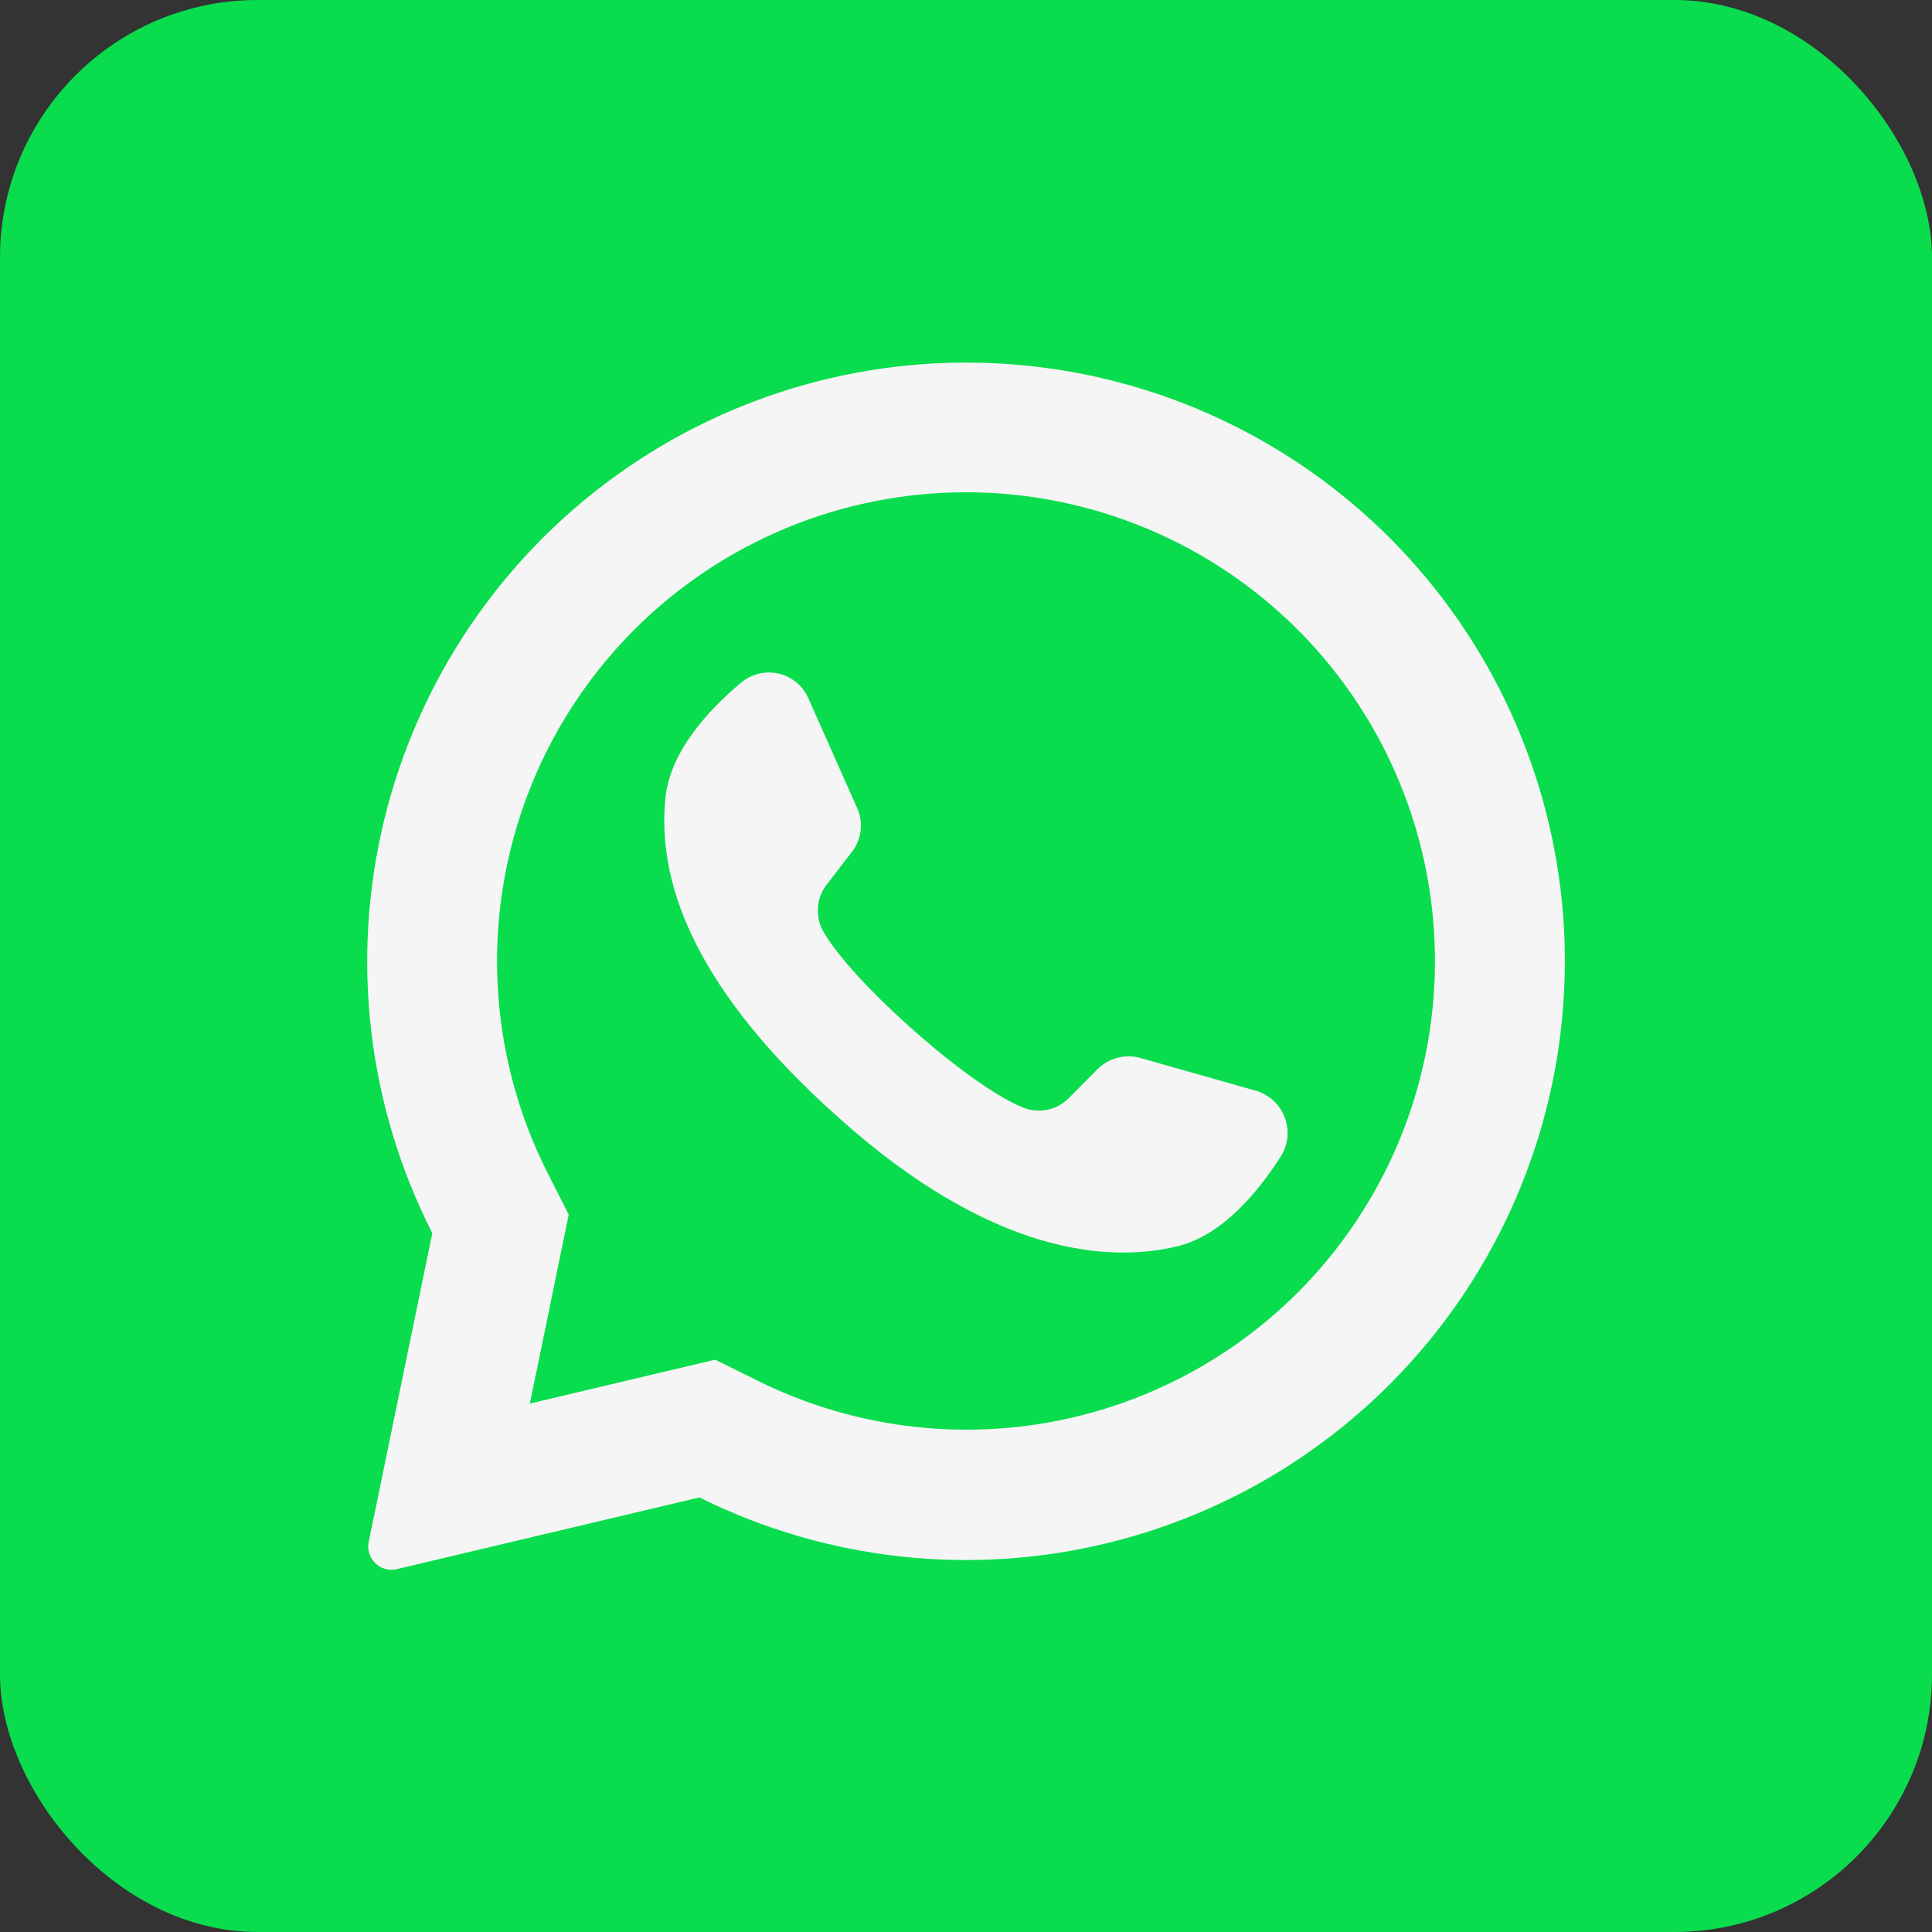 <?xml version="1.0" encoding="UTF-8"?> <svg xmlns="http://www.w3.org/2000/svg" width="30" height="30" viewBox="0 0 30 30" fill="none"><rect x="0" y="0" width="30" height="30" fill="#333333" stroke="none"/><rect width="30" height="30" rx="4" fill="#09DD4E"></rect><rect x="5" y="5" width="20" height="20" fill="#F5F5F5"></rect><path fill-rule="evenodd" clip-rule="evenodd" d="M15 30C23.284 30 30 23.284 30 15C30 6.716 23.284 0 15 0C6.716 0 0 6.716 0 15C0 23.284 6.716 30 15 30ZM21.614 8.387C20.053 6.811 17.981 5.844 15.77 5.662C13.559 5.479 11.356 6.092 9.558 7.391C7.76 8.689 6.485 10.588 5.963 12.743C5.441 14.899 5.707 17.171 6.713 19.148L5.726 23.939C5.715 23.987 5.715 24.036 5.725 24.084C5.734 24.132 5.754 24.177 5.782 24.217C5.823 24.278 5.881 24.325 5.95 24.351C6.018 24.378 6.093 24.383 6.164 24.365L10.86 23.252C12.831 24.232 15.087 24.481 17.224 23.954C19.362 23.427 21.244 22.159 22.534 20.375C23.825 18.591 24.44 16.408 24.272 14.213C24.103 12.017 23.161 9.953 21.614 8.387ZM20.149 20.073C19.07 21.15 17.679 21.861 16.174 22.106C14.669 22.35 13.125 22.116 11.76 21.437L11.105 21.113L8.226 21.795L8.235 21.759L8.831 18.861L8.511 18.229C7.813 16.859 7.567 15.303 7.808 13.785C8.049 12.267 8.764 10.863 9.851 9.776C11.216 8.411 13.069 7.644 15 7.644C16.931 7.644 18.784 8.411 20.149 9.776C20.161 9.79 20.174 9.802 20.187 9.814C21.536 11.183 22.289 13.029 22.282 14.951C22.275 16.873 21.508 18.714 20.149 20.073ZM18.283 19.352C18.983 19.183 19.541 18.503 19.893 17.948C19.948 17.859 19.981 17.759 19.991 17.655C20 17.552 19.986 17.448 19.949 17.35C19.912 17.253 19.854 17.166 19.778 17.095C19.702 17.023 19.611 16.971 19.512 16.94L17.71 16.429C17.594 16.396 17.471 16.394 17.355 16.424C17.238 16.454 17.131 16.515 17.045 16.599L16.6 17.048C16.51 17.141 16.393 17.205 16.266 17.232C16.139 17.259 16.006 17.247 15.886 17.198C15.436 17.017 14.725 16.487 14.084 15.907C13.513 15.394 12.999 14.84 12.784 14.463C12.719 14.349 12.69 14.217 12.701 14.086C12.711 13.955 12.761 13.83 12.844 13.727L13.227 13.229C13.302 13.134 13.349 13.02 13.363 12.9C13.378 12.78 13.36 12.658 13.31 12.548L12.552 10.843C12.51 10.747 12.446 10.663 12.366 10.596C12.285 10.53 12.19 10.483 12.088 10.459C11.986 10.436 11.88 10.437 11.779 10.462C11.678 10.487 11.583 10.535 11.504 10.603C11.001 11.025 10.404 11.673 10.333 12.389C10.203 13.65 10.738 15.241 12.799 17.152L12.828 17.177C15.172 19.362 17.055 19.649 18.283 19.352Z" fill="#09DD4E"></path></svg> 